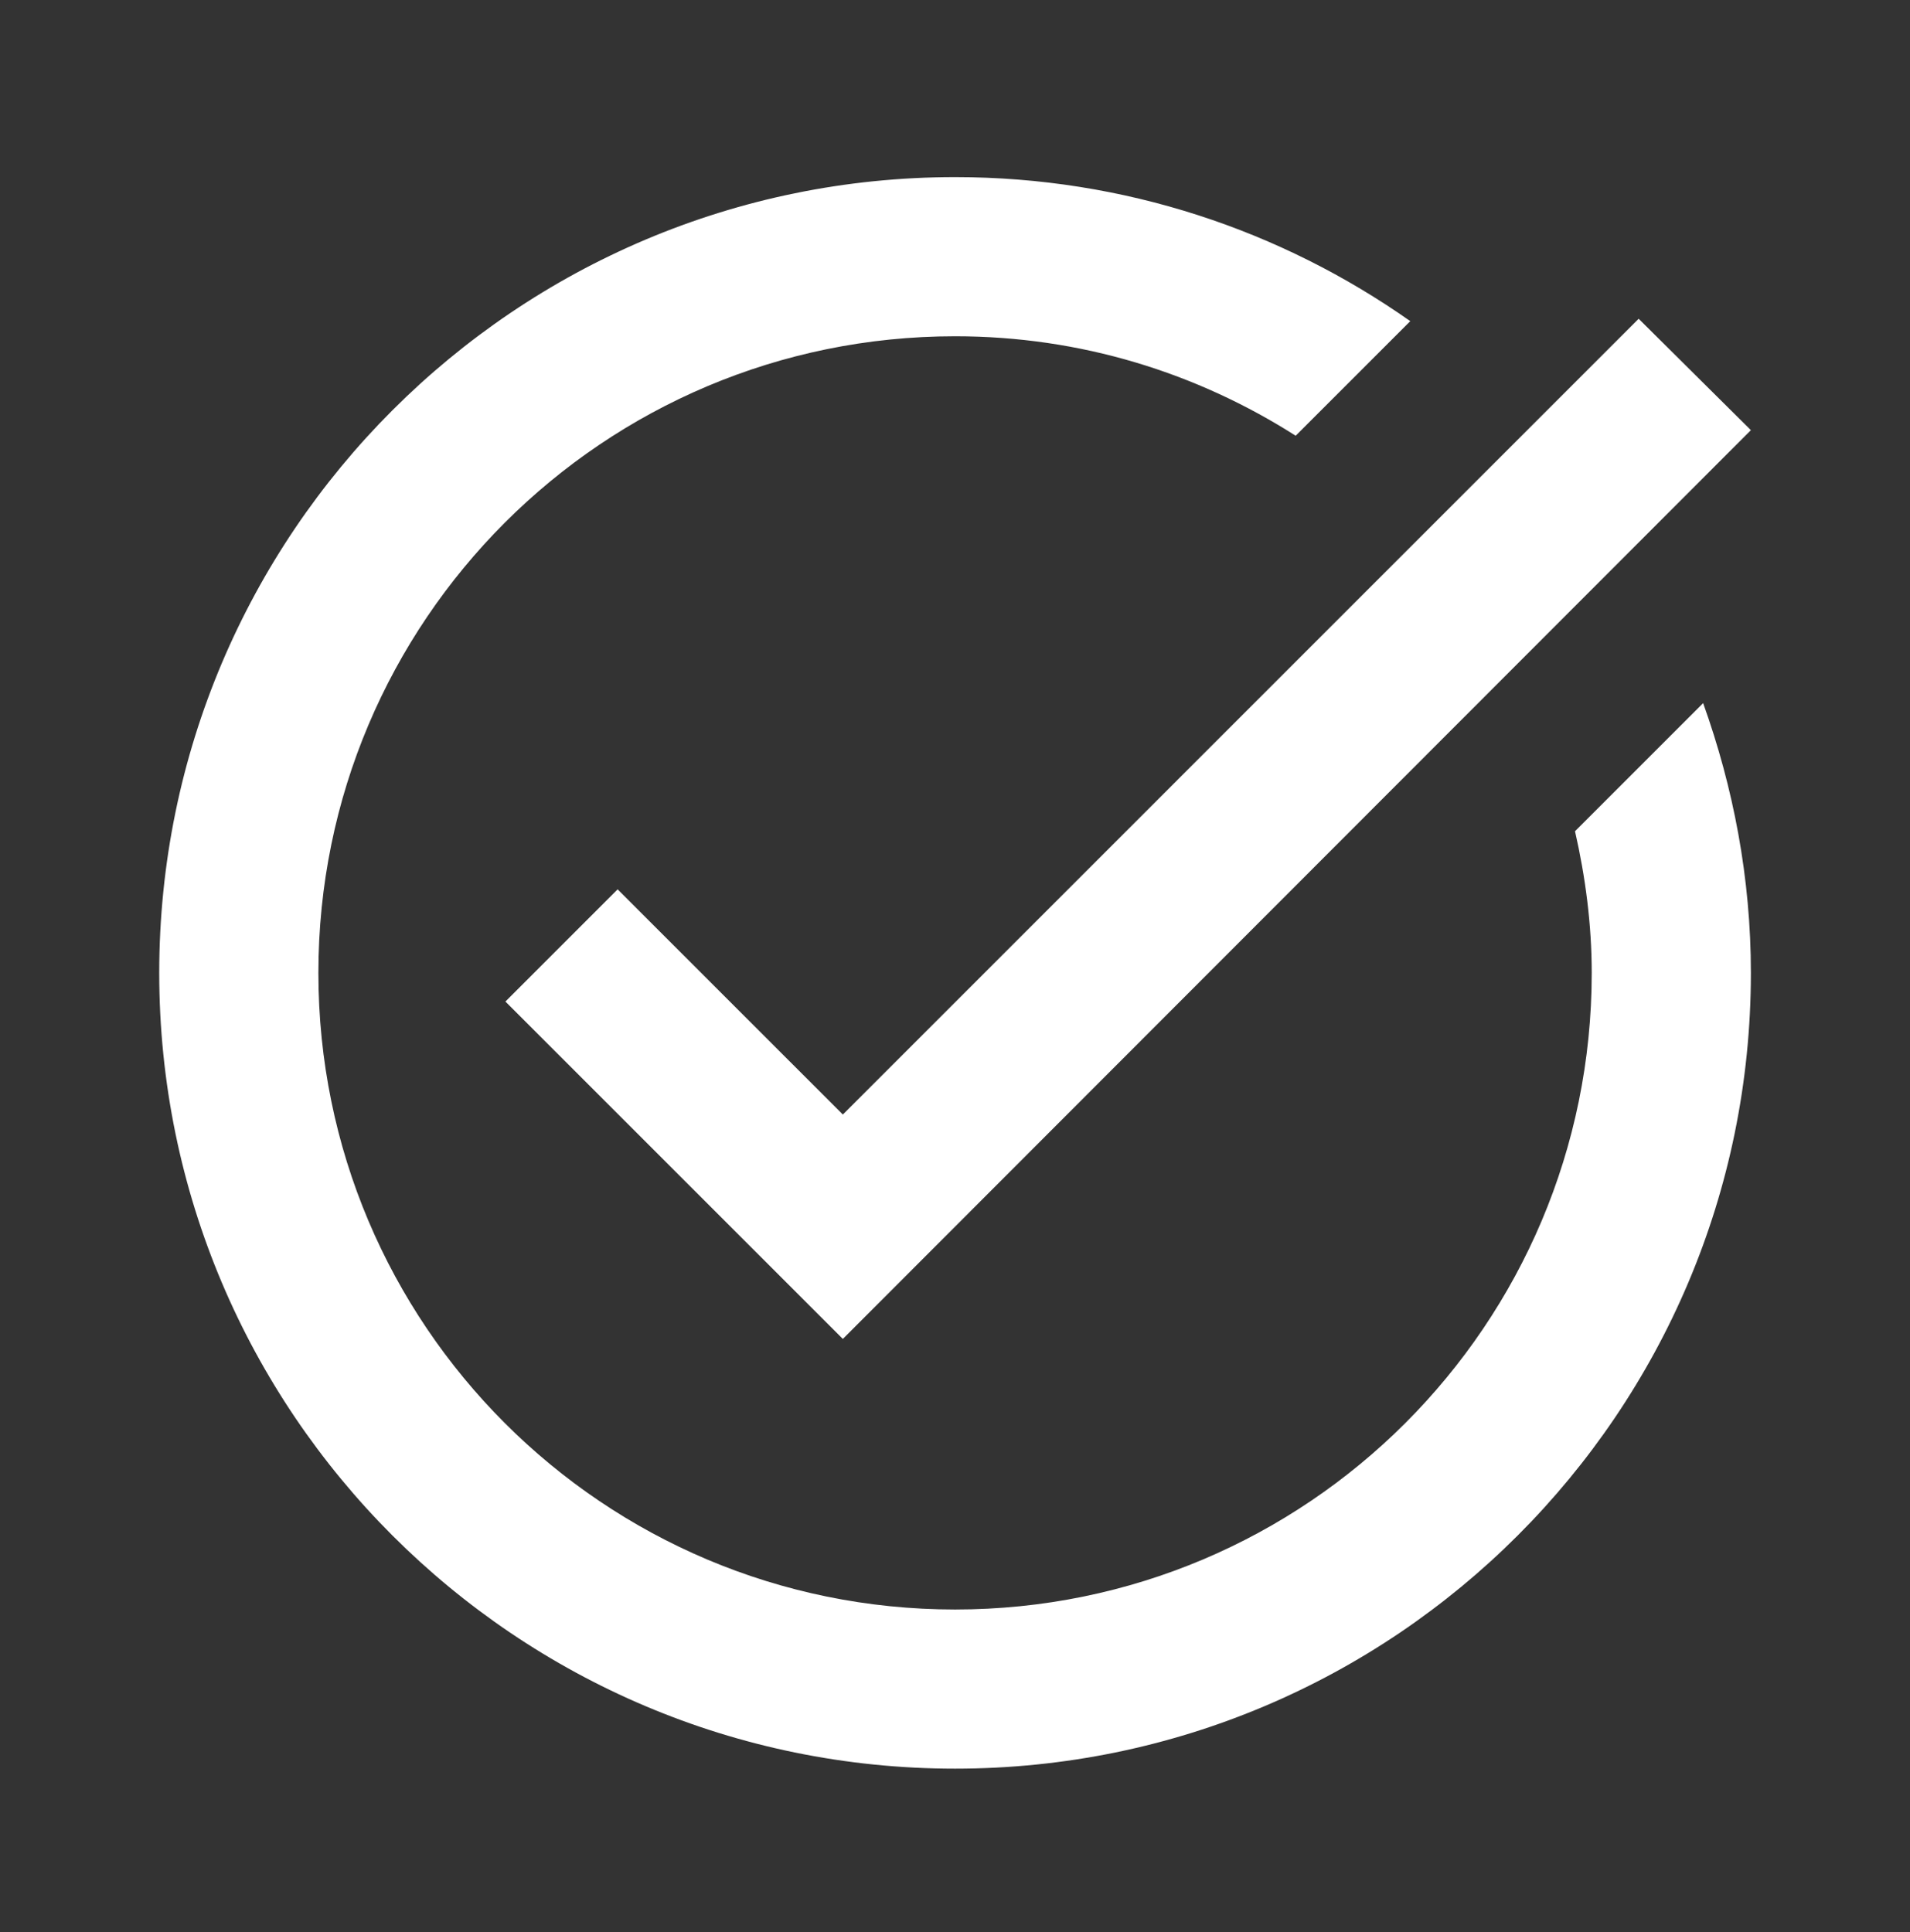 <svg width="85" height="86" viewBox="0 0 85 86" fill="none" xmlns="http://www.w3.org/2000/svg">
<rect x="0" y="0" width="85" height="86" fill="#333333" stroke="none"/>
<path d="M77.919 19.145L37.509 59.591L22.492 44.575L27.486 39.581L37.509 49.604L72.925 14.187L77.919 19.145ZM70.092 36.995C70.553 39.014 70.836 41.139 70.836 43.3C70.836 58.954 58.157 71.633 42.503 71.633C26.848 71.633 14.169 58.954 14.169 43.3C14.169 27.645 26.848 14.966 42.503 14.966C48.098 14.966 53.269 16.595 57.661 19.393L62.761 14.293C57.023 10.256 50.046 7.883 42.503 7.883C22.953 7.883 7.086 23.75 7.086 43.3C7.086 62.849 22.953 78.716 42.503 78.716C62.053 78.716 77.919 62.849 77.919 43.3C77.919 39.085 77.14 35.047 75.794 31.293L70.092 36.995Z" fill="white"/>
</svg>
